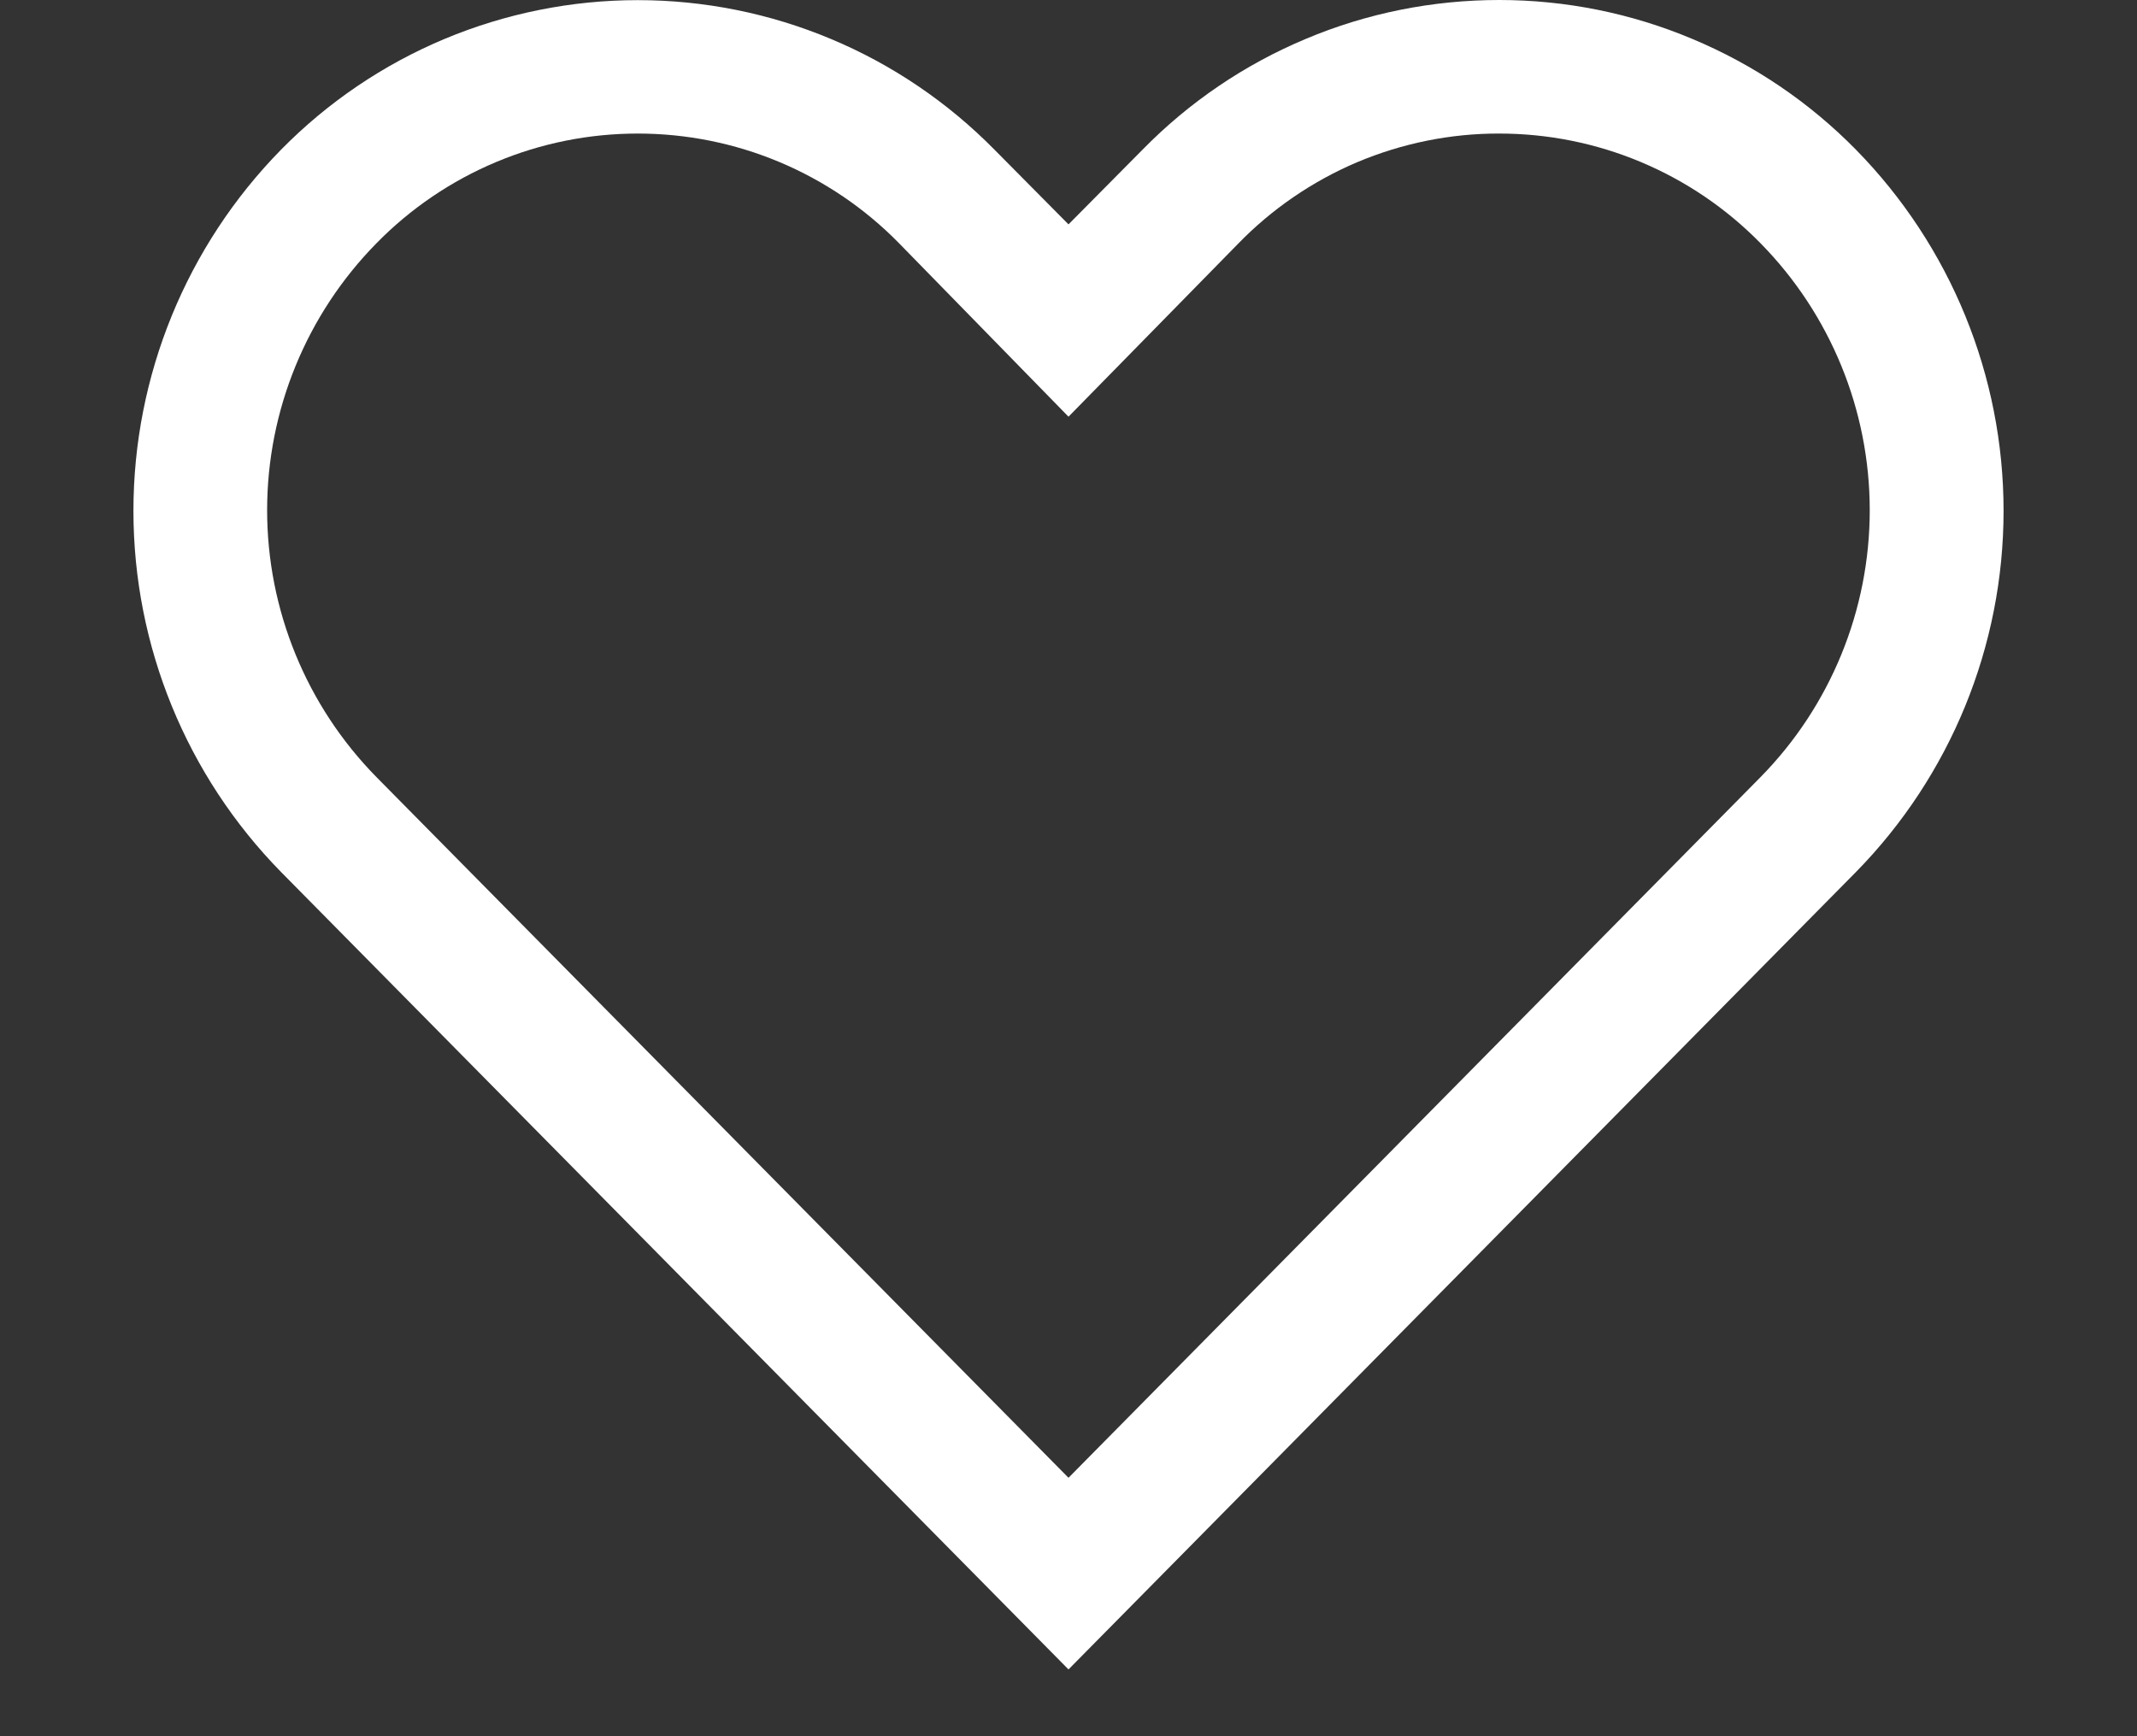 <svg width="16" height="13" viewBox="0 0 16 13" fill="none" xmlns="http://www.w3.org/2000/svg">
<rect x="0" y="0" width="16" height="13" fill="#333333" stroke="none"/>
<path d="M11.225 1C11.589 1 11.949 1.072 12.285 1.213C12.621 1.354 12.925 1.56 13.18 1.82C13.705 2.353 13.999 3.072 13.999 3.82C13.999 4.568 13.705 5.287 13.18 5.82L8 11.065L2.82 5.82C2.295 5.287 2 4.568 2 3.82C2 3.072 2.295 2.353 2.82 1.82C3.075 1.56 3.379 1.354 3.715 1.213C4.051 1.072 4.411 1 4.775 1C5.139 1 5.499 1.072 5.835 1.213C6.171 1.354 6.475 1.56 6.73 1.82L8 3.12L9.265 1.83C9.519 1.567 9.824 1.358 10.16 1.215C10.497 1.073 10.859 0.999 11.225 1ZM11.225 1.34143e-06C10.728 -0 10.235 0.098 9.777 0.291C9.318 0.483 8.903 0.765 8.555 1.12L8 1.68L7.445 1.12C7.096 0.766 6.681 0.484 6.222 0.292C5.764 0.1 5.272 0.001 4.775 0.001C4.278 0.001 3.786 0.1 3.327 0.292C2.869 0.484 2.453 0.766 2.105 1.12C1.396 1.842 0.999 2.813 0.999 3.825C0.999 4.837 1.396 5.808 2.105 6.53L8 12.5L13.895 6.53C14.604 5.808 15.001 4.837 15.001 3.825C15.001 2.813 14.604 1.842 13.895 1.12C13.546 0.765 13.131 0.484 12.672 0.292C12.214 0.099 11.722 0 11.225 1.34143e-06Z" fill="white"/>
</svg>
